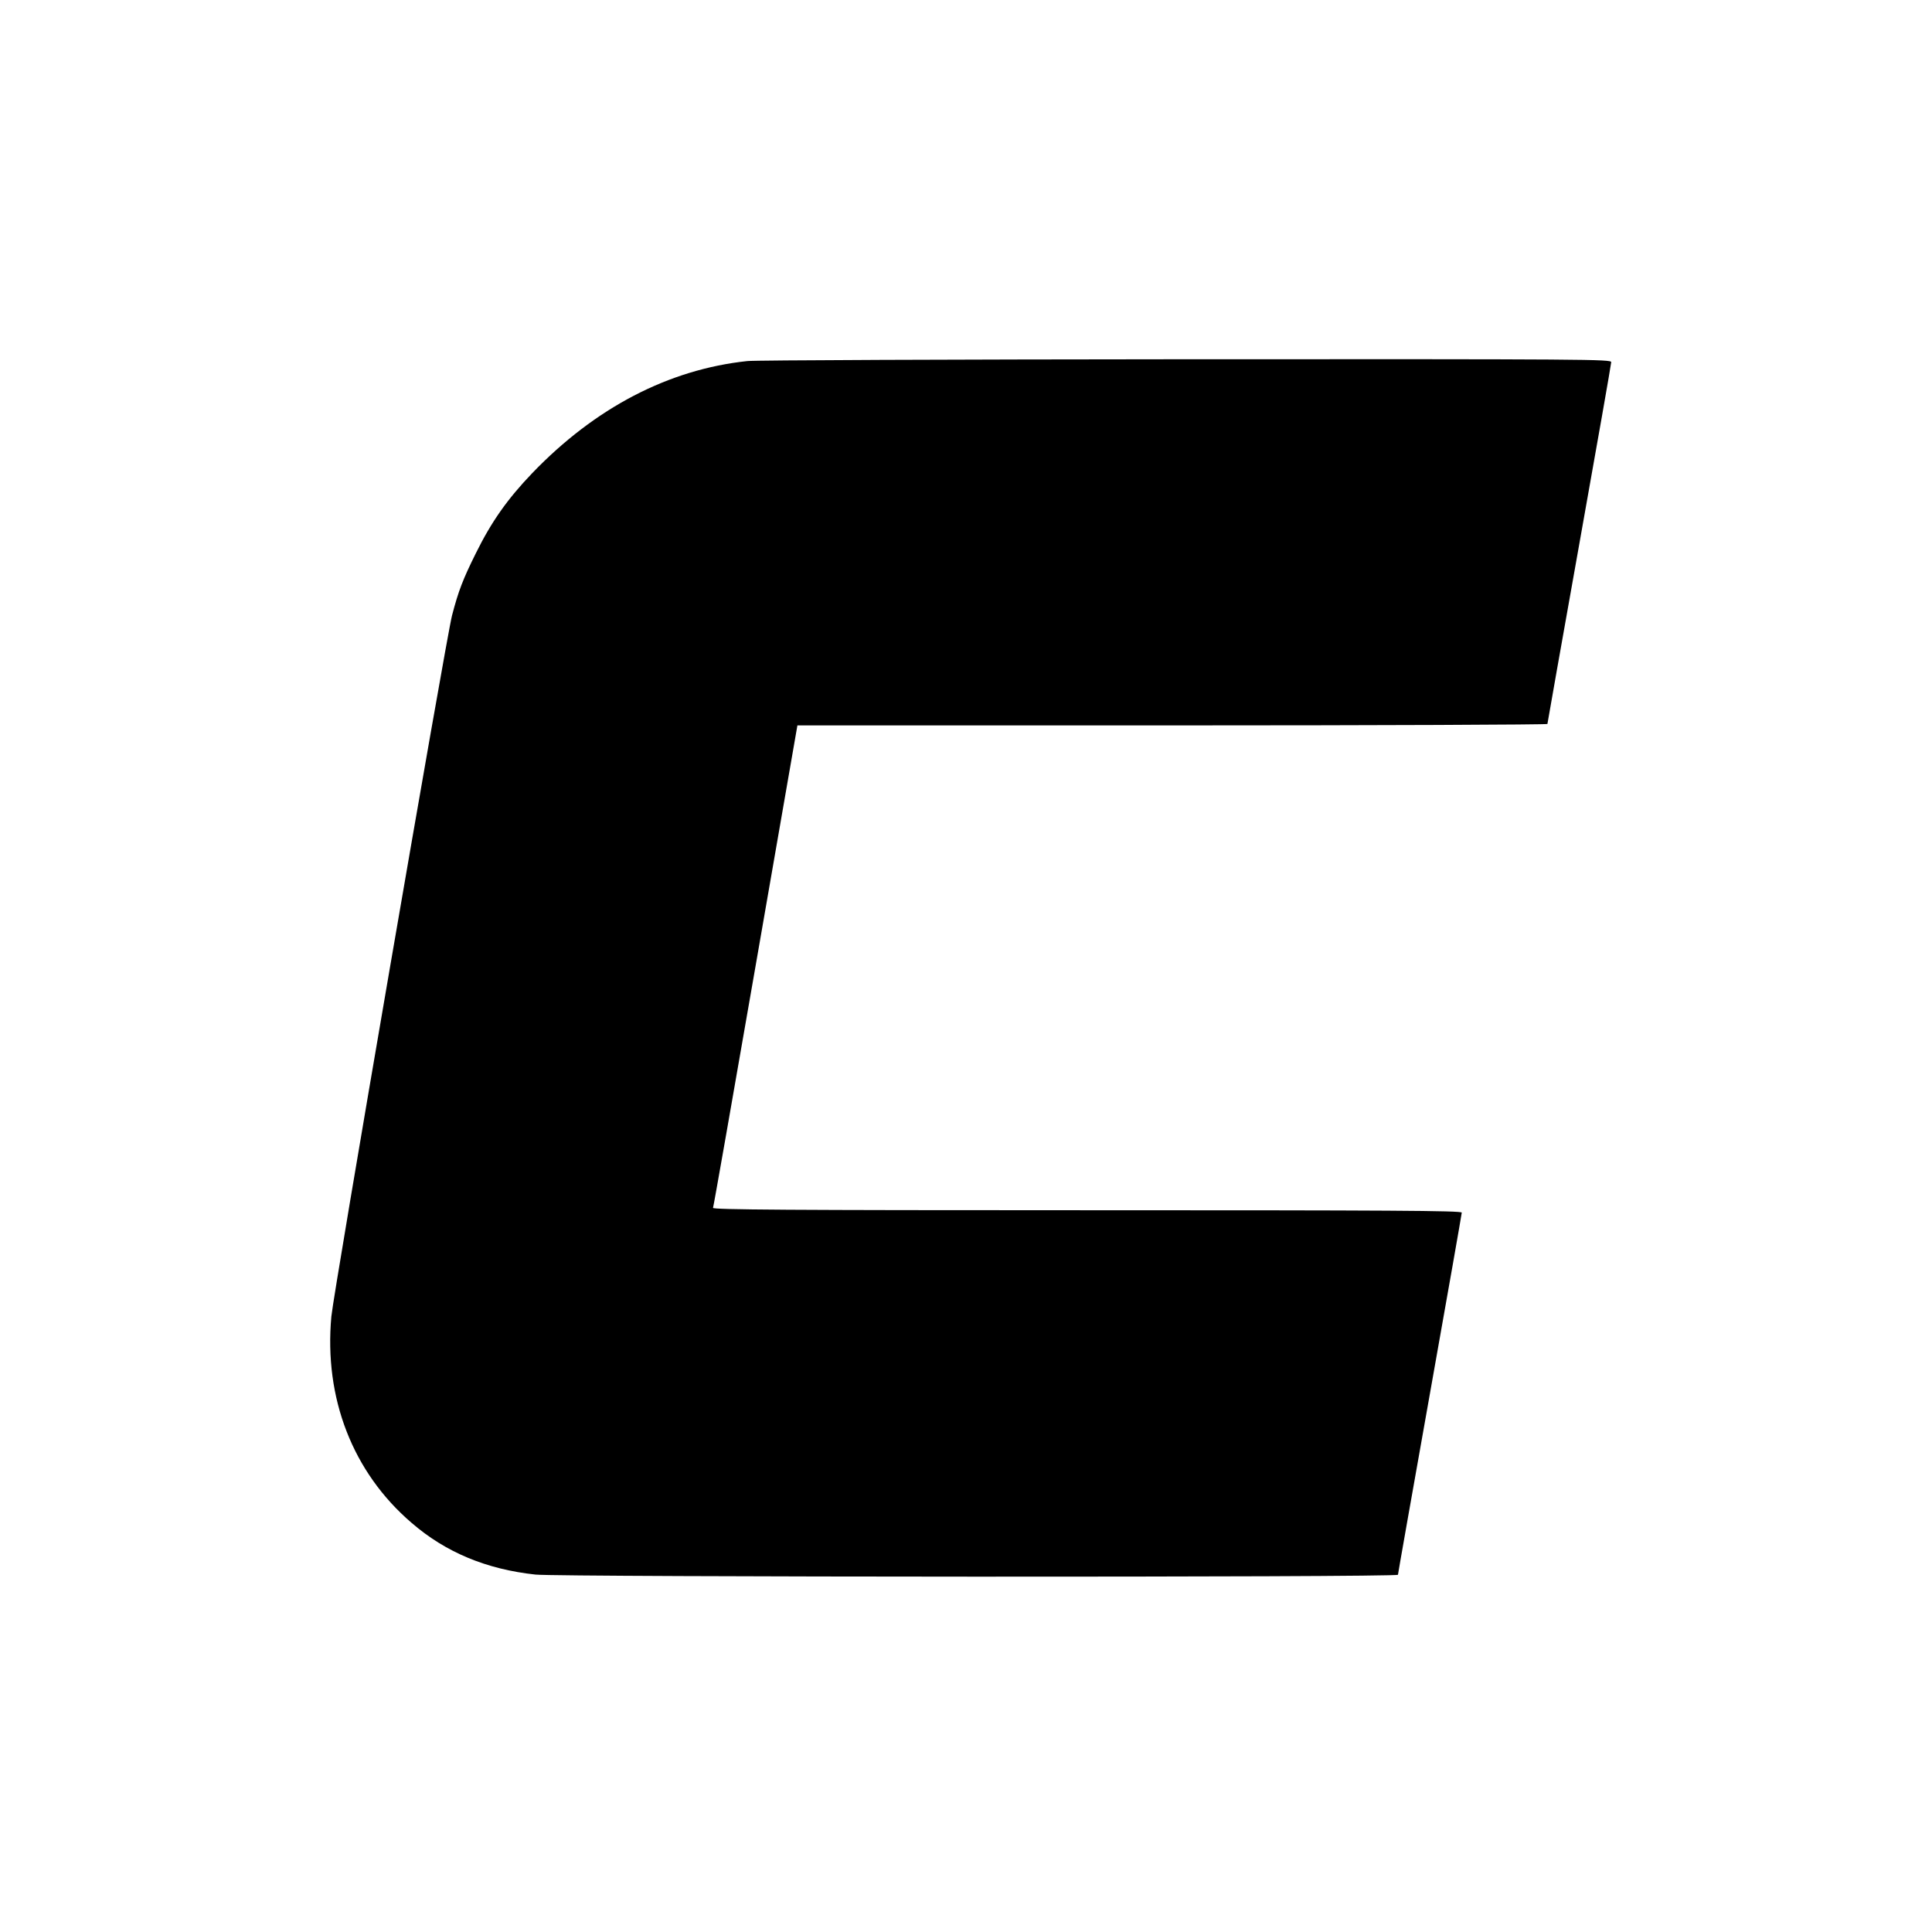 <?xml version="1.0" standalone="no"?>
<!DOCTYPE svg PUBLIC "-//W3C//DTD SVG 20010904//EN"
 "http://www.w3.org/TR/2001/REC-SVG-20010904/DTD/svg10.dtd">
<svg version="1.0" xmlns="http://www.w3.org/2000/svg"
 width="1060pt" height="1060pt" viewBox="0 0 1060 1060"
 preserveAspectRatio="xMidYMid meet">
<g transform="translate(0,1060) scale(0.1,-0.1)"
fill="#000000" stroke="none">
<path d="M4100 8619 c-432 -46 -835 -256 -1180 -615 -137 -143 -224 -267 -309
-439 -72 -145 -96 -208 -131 -342 -33 -129 -649 -3708 -662 -3846 -41 -448
117 -855 440 -1132 187 -162 411 -255 680 -284 134 -14 4732 -16 4732 -1 0 5
79 452 175 992 96 540 175 988 175 995 0 11 -405 13 -2056 13 -1641 0 -2055 3
-2052 13 3 6 108 605 234 1330 l229 1317 2057 0 c1132 0 2058 4 2058 8 0 4 79
449 175 988 96 538 175 987 175 997 0 16 -117 17 -2332 16 -1283 -1 -2367 -5
-2408 -10z"/>
</g>
</svg>
